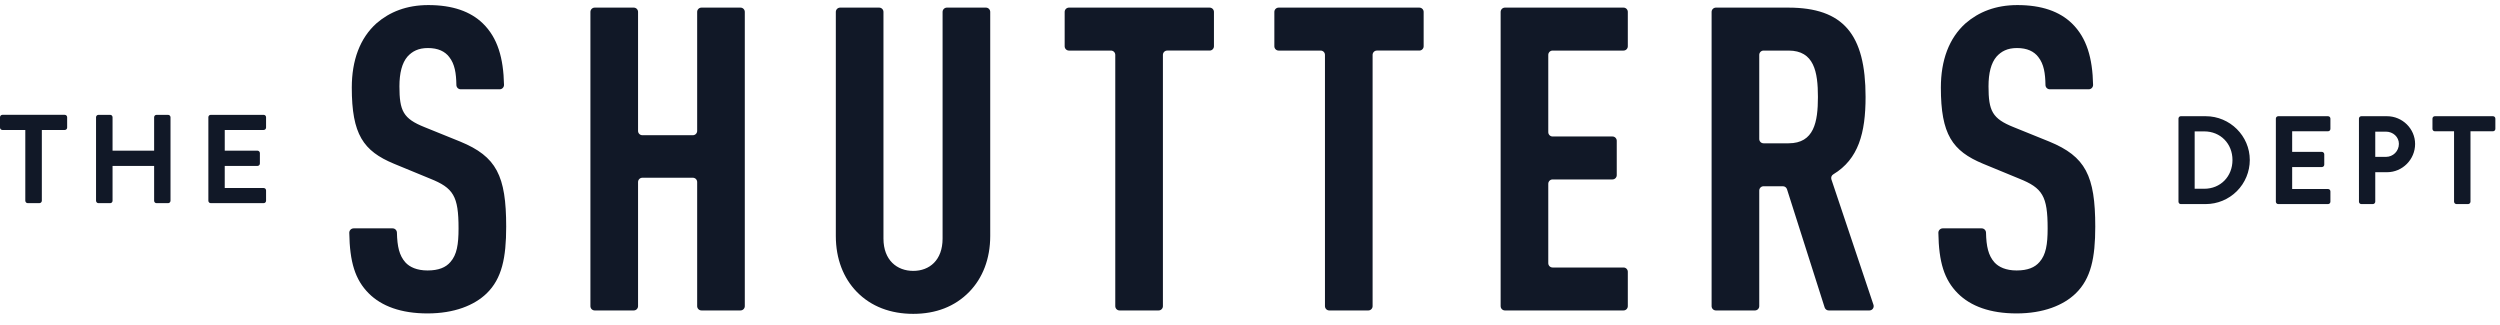 <svg width="200" height="26" viewBox="0 0 200 26" fill="none" xmlns="http://www.w3.org/2000/svg">
<g id="site-logo 1" clip-path="url(#clip0_6302_2368)">
<g id="Group">
<path id="Vector" fill-rule="evenodd" clip-rule="evenodd" d="M38.93 23.474C37.943 24.427 36.344 25.074 34.2 25.074C32.09 25.074 30.525 24.495 29.505 23.474C28.402 22.372 27.98 20.961 27.942 18.623C27.942 18.577 27.95 18.532 27.967 18.489C27.984 18.446 28.01 18.407 28.042 18.374C28.074 18.341 28.113 18.315 28.155 18.297C28.197 18.279 28.243 18.27 28.289 18.269H31.411C31.6 18.269 31.75 18.424 31.754 18.612C31.779 19.709 31.937 20.435 32.431 20.991C32.771 21.365 33.35 21.637 34.201 21.637C35.085 21.637 35.664 21.399 36.037 20.957C36.547 20.378 36.684 19.561 36.684 18.269C36.684 15.683 36.275 15.037 34.404 14.289L31.512 13.097C29.062 12.076 28.143 10.749 28.143 7.007C28.143 4.829 28.79 3.059 30.117 1.867C31.172 0.95 32.533 0.406 34.268 0.406C36.208 0.406 37.637 0.916 38.623 1.869C39.818 3.031 40.276 4.651 40.321 6.788C40.322 6.834 40.313 6.88 40.296 6.923C40.279 6.966 40.253 7.005 40.221 7.038C40.189 7.071 40.15 7.098 40.108 7.116C40.065 7.134 40.019 7.143 39.973 7.143H36.854C36.763 7.142 36.676 7.106 36.612 7.042C36.548 6.978 36.512 6.891 36.511 6.8C36.494 5.874 36.391 5.134 35.936 4.558C35.596 4.115 35.051 3.843 34.234 3.843C33.452 3.843 32.975 4.115 32.601 4.523C32.159 5.033 31.954 5.85 31.954 6.905C31.954 8.879 32.26 9.491 33.962 10.171L36.82 11.328C39.713 12.52 40.495 14.05 40.495 18.133C40.495 20.617 40.155 22.284 38.93 23.474ZM55.773 24.491V14.564C55.773 14.519 55.764 14.474 55.747 14.432C55.73 14.39 55.705 14.352 55.673 14.32C55.641 14.288 55.603 14.263 55.561 14.245C55.519 14.228 55.474 14.219 55.429 14.219H51.389C51.344 14.219 51.299 14.228 51.257 14.245C51.215 14.262 51.177 14.288 51.145 14.32C51.113 14.352 51.087 14.39 51.07 14.432C51.053 14.474 51.044 14.519 51.044 14.564V24.491C51.044 24.681 50.89 24.836 50.7 24.836H47.577C47.532 24.836 47.487 24.827 47.445 24.81C47.403 24.793 47.365 24.767 47.333 24.735C47.301 24.703 47.276 24.665 47.259 24.623C47.242 24.581 47.233 24.537 47.233 24.491V0.954C47.233 0.764 47.387 0.609 47.577 0.609H50.7C50.89 0.609 51.044 0.763 51.044 0.954V10.474C51.044 10.664 51.198 10.817 51.388 10.817H55.429C55.619 10.817 55.773 10.663 55.773 10.473V0.953C55.773 0.763 55.928 0.609 56.117 0.609H59.24C59.43 0.609 59.584 0.763 59.584 0.954V24.49C59.584 24.68 59.43 24.835 59.24 24.835H56.117C56.072 24.835 56.027 24.826 55.985 24.809C55.943 24.792 55.905 24.766 55.873 24.734C55.841 24.702 55.816 24.664 55.799 24.622C55.782 24.58 55.773 24.537 55.773 24.491ZM77.55 23.338C76.394 24.529 74.862 25.108 73.06 25.108C71.256 25.108 69.69 24.529 68.534 23.338C67.479 22.25 66.866 20.718 66.866 18.881V0.954C66.866 0.764 67.02 0.609 67.21 0.609H70.333C70.523 0.609 70.677 0.763 70.677 0.954V19.086C70.677 20.821 71.767 21.671 73.059 21.671C74.352 21.671 75.407 20.821 75.407 19.086V0.954C75.407 0.764 75.561 0.609 75.752 0.609H78.873C79.063 0.609 79.218 0.763 79.218 0.954V18.88C79.218 20.717 78.605 22.249 77.551 23.337M93.033 4.39V24.491C93.033 24.681 92.879 24.836 92.689 24.836H89.566C89.521 24.836 89.476 24.827 89.434 24.81C89.392 24.793 89.354 24.767 89.322 24.735C89.29 24.703 89.265 24.665 89.248 24.623C89.231 24.581 89.222 24.537 89.222 24.491V4.39C89.222 4.299 89.186 4.212 89.121 4.147C89.057 4.082 88.969 4.046 88.878 4.046H85.518C85.473 4.046 85.428 4.038 85.386 4.02C85.344 4.003 85.306 3.978 85.274 3.946C85.242 3.913 85.216 3.875 85.199 3.833C85.182 3.792 85.173 3.747 85.173 3.701V0.954C85.173 0.764 85.327 0.609 85.517 0.609H96.772C96.962 0.609 97.116 0.764 97.116 0.954V3.7C97.116 3.89 96.962 4.045 96.772 4.045H93.377C93.286 4.045 93.198 4.081 93.134 4.146C93.069 4.211 93.033 4.299 93.033 4.39ZM109.808 4.39V24.491C109.808 24.681 109.654 24.836 109.464 24.836H106.342C106.297 24.836 106.252 24.828 106.21 24.81C106.168 24.793 106.13 24.768 106.098 24.735C106.066 24.703 106.04 24.665 106.023 24.623C106.006 24.581 105.997 24.537 105.997 24.491V4.39C105.997 4.299 105.961 4.212 105.896 4.147C105.832 4.082 105.744 4.046 105.653 4.046H102.293C102.248 4.046 102.203 4.038 102.161 4.02C102.119 4.003 102.081 3.978 102.049 3.946C102.017 3.913 101.991 3.875 101.974 3.833C101.957 3.792 101.948 3.747 101.948 3.701V0.954C101.948 0.764 102.102 0.609 102.293 0.609H113.547C113.737 0.609 113.892 0.764 113.892 0.954V3.7C113.892 3.89 113.737 4.045 113.547 4.045H110.152C110.061 4.045 109.973 4.081 109.909 4.146C109.844 4.211 109.808 4.299 109.808 4.39ZM120.051 24.491V0.954C120.051 0.764 120.206 0.609 120.396 0.609H129.881C130.071 0.609 130.225 0.763 130.225 0.954V3.702C130.225 3.892 130.071 4.046 129.881 4.046H124.207C124.116 4.046 124.028 4.082 123.963 4.147C123.899 4.211 123.862 4.299 123.862 4.39V10.575C123.862 10.765 124.017 10.919 124.207 10.919H128.997C129.187 10.919 129.34 11.073 129.34 11.263V14.011C129.34 14.201 129.186 14.355 128.996 14.355H124.206C124.115 14.355 124.027 14.392 123.963 14.457C123.898 14.521 123.862 14.609 123.862 14.7V21.055C123.862 21.245 124.017 21.4 124.207 21.4H129.881C130.071 21.4 130.225 21.553 130.225 21.744V24.491C130.225 24.681 130.071 24.836 129.881 24.836H120.396C120.351 24.836 120.306 24.828 120.264 24.81C120.222 24.793 120.184 24.768 120.152 24.735C120.12 24.703 120.094 24.665 120.077 24.623C120.06 24.581 120.051 24.537 120.051 24.491ZM143.087 4.046H141.084C140.993 4.046 140.905 4.082 140.841 4.147C140.776 4.212 140.74 4.299 140.74 4.39V11.119C140.74 11.309 140.894 11.464 141.084 11.464H143.087C145.128 11.464 145.434 9.762 145.434 7.755C145.434 5.747 145.128 4.046 143.087 4.046ZM145.971 24.595L142.96 15.14C142.938 15.07 142.894 15.01 142.835 14.966C142.776 14.923 142.704 14.9 142.631 14.9H141.084C140.993 14.9 140.905 14.937 140.841 15.001C140.776 15.066 140.74 15.153 140.74 15.244V24.491C140.74 24.681 140.585 24.836 140.395 24.836H137.273C137.228 24.836 137.183 24.828 137.141 24.81C137.099 24.793 137.061 24.768 137.029 24.735C136.997 24.703 136.971 24.665 136.954 24.623C136.937 24.581 136.928 24.537 136.928 24.491V0.954C136.928 0.764 137.083 0.609 137.273 0.609H143.053C147.476 0.609 149.246 2.753 149.246 7.755C149.246 10.636 148.679 12.73 146.666 13.945C146.598 13.984 146.546 14.045 146.517 14.118C146.489 14.191 146.486 14.271 146.51 14.345L149.877 24.382C149.894 24.434 149.899 24.489 149.891 24.543C149.883 24.598 149.862 24.649 149.83 24.693C149.798 24.738 149.756 24.774 149.707 24.799C149.659 24.823 149.605 24.836 149.55 24.836H146.299C146.226 24.836 146.155 24.813 146.096 24.77C146.037 24.727 145.993 24.666 145.971 24.596M166.056 23.474C165.069 24.427 163.47 25.074 161.326 25.074C159.216 25.074 157.652 24.495 156.631 23.474C155.528 22.372 155.106 20.961 155.069 18.623C155.068 18.577 155.077 18.532 155.094 18.489C155.111 18.446 155.137 18.407 155.169 18.375C155.201 18.342 155.239 18.316 155.281 18.297C155.324 18.279 155.369 18.27 155.415 18.269H158.538C158.726 18.269 158.876 18.424 158.881 18.612C158.905 19.709 159.063 20.435 159.557 20.991C159.897 21.365 160.477 21.637 161.327 21.637C162.211 21.637 162.79 21.399 163.164 20.957C163.674 20.378 163.811 19.561 163.811 18.269C163.811 15.683 163.401 15.037 161.531 14.289L158.638 13.097C156.188 12.076 155.269 10.749 155.269 7.007C155.269 4.829 155.916 3.059 157.243 1.867C158.3 0.95 159.66 0.406 161.394 0.406C163.334 0.406 164.764 0.916 165.75 1.869C166.944 3.031 167.403 4.651 167.447 6.788C167.448 6.834 167.439 6.88 167.422 6.923C167.405 6.966 167.379 7.005 167.347 7.038C167.315 7.071 167.276 7.098 167.233 7.116C167.191 7.134 167.145 7.143 167.099 7.143H163.981C163.89 7.142 163.803 7.106 163.739 7.042C163.675 6.978 163.639 6.891 163.638 6.8C163.621 5.874 163.518 5.134 163.062 4.558C162.722 4.115 162.177 3.843 161.36 3.843C160.578 3.843 160.101 4.115 159.728 4.523C159.285 5.033 159.081 5.85 159.081 6.905C159.081 8.879 159.387 9.491 161.088 10.171L163.947 11.328C166.839 12.52 167.621 14.05 167.621 18.133C167.621 20.617 167.281 22.284 166.056 23.474ZM176.338 15.101C177.644 15.101 178.598 14.117 178.598 12.801C178.598 11.496 177.644 10.511 176.338 10.511H175.573V15.101H176.338ZM174.278 9.488C174.278 9.387 174.358 9.297 174.458 9.297H176.458C178.397 9.297 179.983 10.873 179.983 12.801C179.982 13.736 179.61 14.632 178.949 15.293C178.289 15.954 177.393 16.325 176.458 16.326H174.458C174.358 16.326 174.278 16.236 174.278 16.135V9.488ZM182.068 9.488C182.068 9.387 182.148 9.297 182.259 9.297H186.242C186.352 9.297 186.433 9.387 186.433 9.487V10.311C186.433 10.411 186.353 10.501 186.243 10.501H183.373V12.149H185.75C185.851 12.149 185.941 12.239 185.941 12.339V13.173C185.941 13.283 185.851 13.363 185.751 13.363H183.373V15.121H186.243C186.353 15.121 186.433 15.211 186.433 15.312V16.135C186.433 16.235 186.353 16.326 186.243 16.326H182.259C182.209 16.326 182.16 16.306 182.125 16.271C182.089 16.235 182.069 16.187 182.069 16.136V9.487L182.068 9.488ZM190.878 12.55C191.44 12.55 191.912 12.099 191.912 11.506C191.912 10.954 191.44 10.532 190.878 10.532H190.021V12.55H190.878ZM188.716 9.488C188.716 9.387 188.796 9.297 188.907 9.297H190.958C192.194 9.297 193.208 10.301 193.208 11.516C193.208 12.761 192.194 13.776 190.968 13.776H190.021V16.135C190.021 16.235 189.931 16.326 189.831 16.326H188.907C188.882 16.326 188.857 16.321 188.834 16.312C188.811 16.302 188.79 16.288 188.772 16.27C188.755 16.253 188.741 16.231 188.731 16.208C188.722 16.185 188.717 16.16 188.717 16.135L188.716 9.488ZM196.323 10.502H194.787C194.762 10.502 194.737 10.497 194.714 10.488C194.691 10.478 194.67 10.464 194.652 10.446C194.635 10.428 194.621 10.407 194.611 10.384C194.602 10.361 194.597 10.336 194.597 10.311V9.488C194.597 9.387 194.677 9.297 194.787 9.297H199.439C199.549 9.297 199.629 9.387 199.629 9.487V10.311C199.629 10.411 199.549 10.501 199.439 10.501H197.639V16.135C197.639 16.235 197.549 16.326 197.449 16.326H196.514C196.414 16.326 196.324 16.236 196.324 16.135V10.502H196.323ZM2.024 10.398H0.192C0.141 10.398 0.092 10.378 0.056 10.342C0.02 10.306 0 10.257 0 10.206L0 9.378C0 9.278 0.08 9.186 0.192 9.186H5.18C5.291 9.186 5.372 9.277 5.372 9.378V10.206C5.372 10.307 5.292 10.398 5.18 10.398H3.347V16.061C3.347 16.161 3.257 16.252 3.154 16.252H2.216C2.166 16.251 2.118 16.23 2.082 16.195C2.047 16.159 2.026 16.111 2.024 16.061V10.398ZM7.682 9.379C7.682 9.277 7.772 9.187 7.873 9.187H8.813C8.923 9.187 9.004 9.277 9.004 9.379V12.053H12.33V9.38C12.33 9.278 12.41 9.188 12.521 9.188H13.451C13.551 9.188 13.641 9.278 13.641 9.38V16.061C13.641 16.163 13.551 16.253 13.451 16.253H12.521C12.496 16.253 12.471 16.248 12.448 16.239C12.424 16.229 12.403 16.215 12.386 16.197C12.368 16.179 12.354 16.158 12.344 16.135C12.335 16.111 12.33 16.086 12.33 16.061V13.275H9.004V16.061C9.004 16.086 8.999 16.111 8.99 16.135C8.98 16.158 8.966 16.179 8.948 16.197C8.931 16.215 8.91 16.229 8.886 16.239C8.863 16.248 8.838 16.253 8.813 16.253H7.873C7.773 16.253 7.683 16.163 7.683 16.061V9.38L7.682 9.379ZM16.668 9.379C16.668 9.277 16.748 9.187 16.859 9.187H21.093C21.205 9.187 21.285 9.277 21.285 9.379V10.206C21.285 10.307 21.205 10.398 21.093 10.398H17.98V12.053H20.6C20.7 12.053 20.791 12.144 20.791 12.245V13.083C20.791 13.134 20.77 13.183 20.734 13.218C20.698 13.254 20.65 13.274 20.599 13.274H17.979V15.041H21.093C21.205 15.041 21.285 15.131 21.285 15.233V16.06C21.285 16.162 21.205 16.252 21.093 16.252H16.86C16.835 16.252 16.81 16.247 16.787 16.238C16.763 16.228 16.742 16.214 16.725 16.196C16.707 16.178 16.693 16.157 16.683 16.134C16.674 16.11 16.669 16.085 16.669 16.06V9.38L16.668 9.379Z" fill="#111827"/>
</g>
</g>
<defs>
<clipPath id="clip0_6302_2368">
<rect width="200" height="26" fill="white"/>
</clipPath>
</defs>
</svg>
